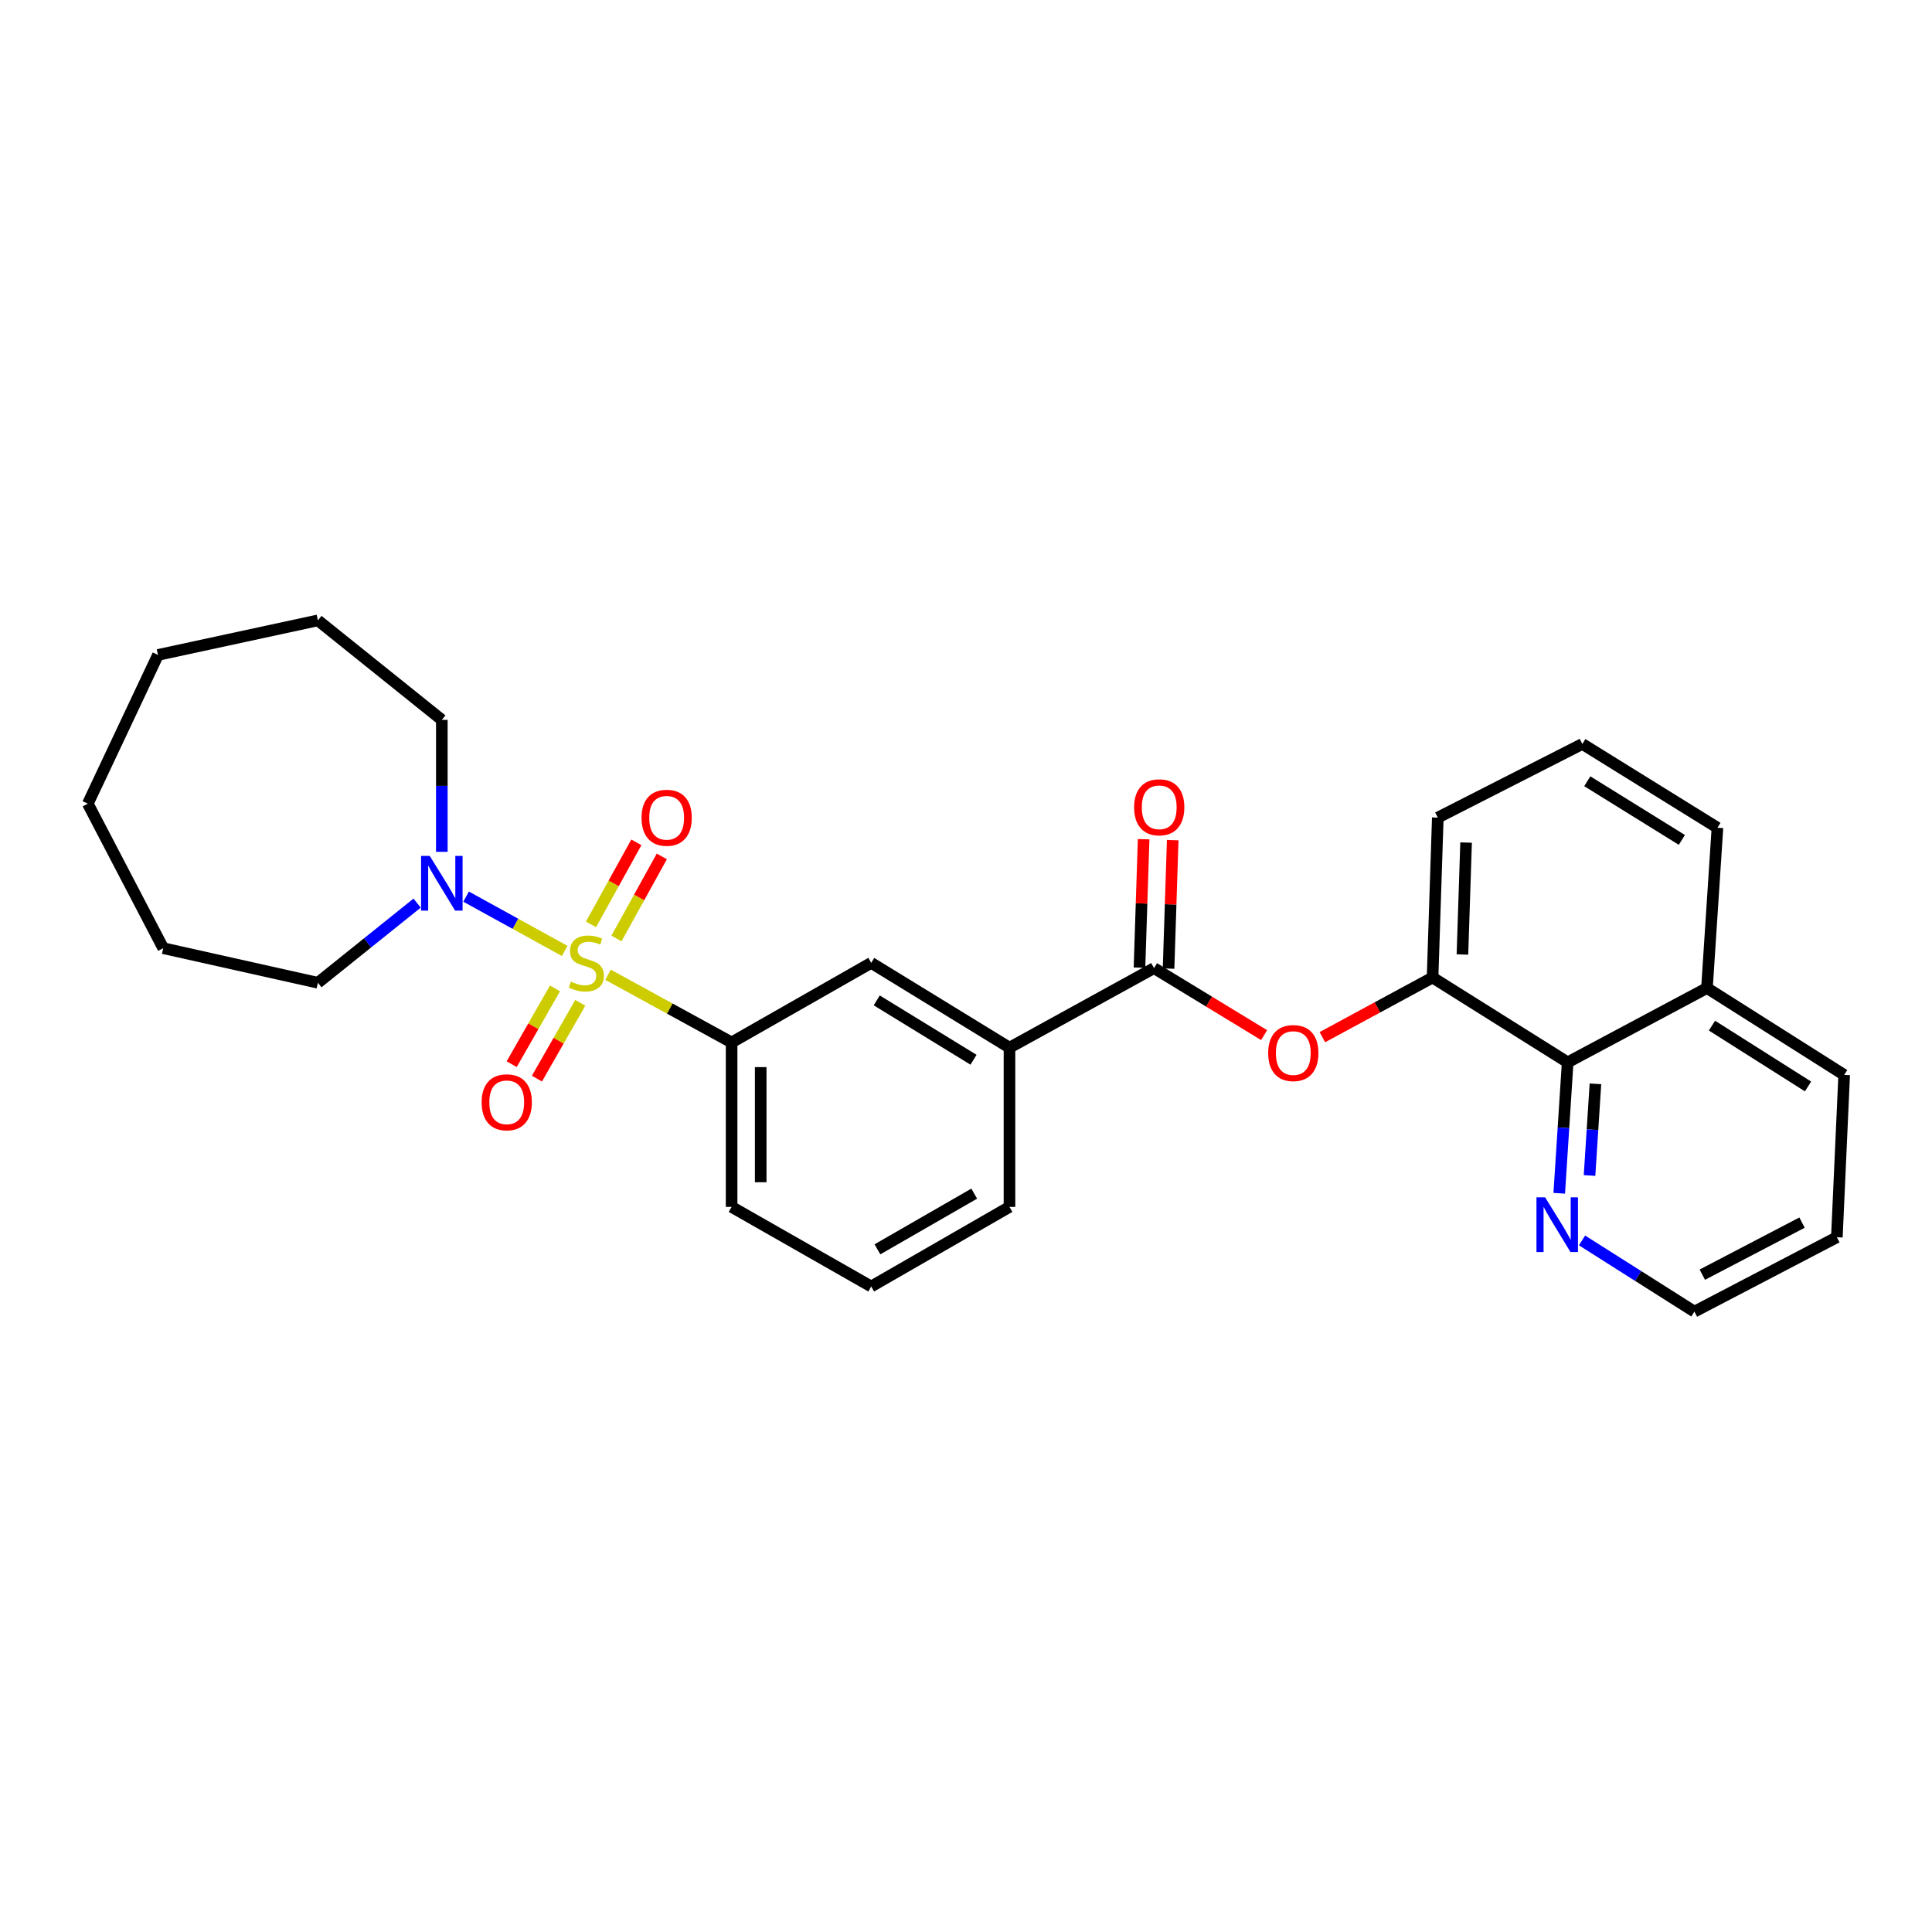 <?xml version='1.0' encoding='iso-8859-1'?>
<svg version='1.1' baseProfile='full'
              xmlns='http://www.w3.org/2000/svg'
                      xmlns:rdkit='http://www.rdkit.org/xml'
                      xmlns:xlink='http://www.w3.org/1999/xlink'
                  xml:space='preserve'
width='1000px' height='1000px' viewBox='0 0 1000 1000'>
<!-- END OF HEADER -->
<rect style='opacity:1.0;fill:#FFFFFF;stroke:none' width='1000' height='1000' x='0' y='0'> </rect>
<path class='bond-0' d='M 292.281,492.2 L 266.763,478.145' style='fill:none;fill-rule:evenodd;stroke:#CCCC00;stroke-width:6px;stroke-linecap:butt;stroke-linejoin:miter;stroke-opacity:1' />
<path class='bond-0' d='M 266.763,478.145 L 241.245,464.091' style='fill:none;fill-rule:evenodd;stroke:#0000FF;stroke-width:6px;stroke-linecap:butt;stroke-linejoin:miter;stroke-opacity:1' />
<path class='bond-1' d='M 314.72,504.526 L 346.7,522.048' style='fill:none;fill-rule:evenodd;stroke:#CCCC00;stroke-width:6px;stroke-linecap:butt;stroke-linejoin:miter;stroke-opacity:1' />
<path class='bond-1' d='M 346.7,522.048 L 378.68,539.57' style='fill:none;fill-rule:evenodd;stroke:#000000;stroke-width:6px;stroke-linecap:butt;stroke-linejoin:miter;stroke-opacity:1' />
<path class='bond-8' d='M 319.079,485.752 L 330.818,464.516' style='fill:none;fill-rule:evenodd;stroke:#CCCC00;stroke-width:6px;stroke-linecap:butt;stroke-linejoin:miter;stroke-opacity:1' />
<path class='bond-8' d='M 330.818,464.516 L 342.557,443.279' style='fill:none;fill-rule:evenodd;stroke:#FF0000;stroke-width:6px;stroke-linecap:butt;stroke-linejoin:miter;stroke-opacity:1' />
<path class='bond-8' d='M 305.9,478.467 L 317.639,457.231' style='fill:none;fill-rule:evenodd;stroke:#CCCC00;stroke-width:6px;stroke-linecap:butt;stroke-linejoin:miter;stroke-opacity:1' />
<path class='bond-8' d='M 317.639,457.231 L 329.379,435.994' style='fill:none;fill-rule:evenodd;stroke:#FF0000;stroke-width:6px;stroke-linecap:butt;stroke-linejoin:miter;stroke-opacity:1' />
<path class='bond-9' d='M 287.267,511.596 L 276.056,531.208' style='fill:none;fill-rule:evenodd;stroke:#CCCC00;stroke-width:6px;stroke-linecap:butt;stroke-linejoin:miter;stroke-opacity:1' />
<path class='bond-9' d='M 276.056,531.208 L 264.844,550.821' style='fill:none;fill-rule:evenodd;stroke:#FF0000;stroke-width:6px;stroke-linecap:butt;stroke-linejoin:miter;stroke-opacity:1' />
<path class='bond-9' d='M 300.34,519.07 L 289.129,538.682' style='fill:none;fill-rule:evenodd;stroke:#CCCC00;stroke-width:6px;stroke-linecap:butt;stroke-linejoin:miter;stroke-opacity:1' />
<path class='bond-9' d='M 289.129,538.682 L 277.917,558.294' style='fill:none;fill-rule:evenodd;stroke:#FF0000;stroke-width:6px;stroke-linecap:butt;stroke-linejoin:miter;stroke-opacity:1' />
<path class='bond-13' d='M 228.69,440.902 L 228.69,406.758' style='fill:none;fill-rule:evenodd;stroke:#0000FF;stroke-width:6px;stroke-linecap:butt;stroke-linejoin:miter;stroke-opacity:1' />
<path class='bond-13' d='M 228.69,406.758 L 228.69,372.615' style='fill:none;fill-rule:evenodd;stroke:#000000;stroke-width:6px;stroke-linecap:butt;stroke-linejoin:miter;stroke-opacity:1' />
<path class='bond-14' d='M 215.893,467.449 L 190.217,488.062' style='fill:none;fill-rule:evenodd;stroke:#0000FF;stroke-width:6px;stroke-linecap:butt;stroke-linejoin:miter;stroke-opacity:1' />
<path class='bond-14' d='M 190.217,488.062 L 164.541,508.675' style='fill:none;fill-rule:evenodd;stroke:#000000;stroke-width:6px;stroke-linecap:butt;stroke-linejoin:miter;stroke-opacity:1' />
<path class='bond-7' d='M 378.68,539.57 L 450.935,498.377' style='fill:none;fill-rule:evenodd;stroke:#000000;stroke-width:6px;stroke-linecap:butt;stroke-linejoin:miter;stroke-opacity:1' />
<path class='bond-15' d='M 378.68,539.57 L 378.68,624.692' style='fill:none;fill-rule:evenodd;stroke:#000000;stroke-width:6px;stroke-linecap:butt;stroke-linejoin:miter;stroke-opacity:1' />
<path class='bond-15' d='M 393.738,552.338 L 393.738,611.923' style='fill:none;fill-rule:evenodd;stroke:#000000;stroke-width:6px;stroke-linecap:butt;stroke-linejoin:miter;stroke-opacity:1' />
<path class='bond-2' d='M 597.319,501.096 L 522.504,542.272' style='fill:none;fill-rule:evenodd;stroke:#000000;stroke-width:6px;stroke-linecap:butt;stroke-linejoin:miter;stroke-opacity:1' />
<path class='bond-3' d='M 597.319,501.096 L 625.808,518.44' style='fill:none;fill-rule:evenodd;stroke:#000000;stroke-width:6px;stroke-linecap:butt;stroke-linejoin:miter;stroke-opacity:1' />
<path class='bond-3' d='M 625.808,518.44 L 654.297,535.784' style='fill:none;fill-rule:evenodd;stroke:#FF0000;stroke-width:6px;stroke-linecap:butt;stroke-linejoin:miter;stroke-opacity:1' />
<path class='bond-11' d='M 604.844,501.339 L 605.919,468.1' style='fill:none;fill-rule:evenodd;stroke:#000000;stroke-width:6px;stroke-linecap:butt;stroke-linejoin:miter;stroke-opacity:1' />
<path class='bond-11' d='M 605.919,468.1 L 606.993,434.86' style='fill:none;fill-rule:evenodd;stroke:#FF0000;stroke-width:6px;stroke-linecap:butt;stroke-linejoin:miter;stroke-opacity:1' />
<path class='bond-11' d='M 589.794,500.853 L 590.868,467.613' style='fill:none;fill-rule:evenodd;stroke:#000000;stroke-width:6px;stroke-linecap:butt;stroke-linejoin:miter;stroke-opacity:1' />
<path class='bond-11' d='M 590.868,467.613 L 591.943,434.374' style='fill:none;fill-rule:evenodd;stroke:#FF0000;stroke-width:6px;stroke-linecap:butt;stroke-linejoin:miter;stroke-opacity:1' />
<path class='bond-4' d='M 684.456,536.837 L 712.975,521.401' style='fill:none;fill-rule:evenodd;stroke:#FF0000;stroke-width:6px;stroke-linecap:butt;stroke-linejoin:miter;stroke-opacity:1' />
<path class='bond-4' d='M 712.975,521.401 L 741.495,505.965' style='fill:none;fill-rule:evenodd;stroke:#000000;stroke-width:6px;stroke-linecap:butt;stroke-linejoin:miter;stroke-opacity:1' />
<path class='bond-6' d='M 741.495,505.965 L 811.424,549.868' style='fill:none;fill-rule:evenodd;stroke:#000000;stroke-width:6px;stroke-linecap:butt;stroke-linejoin:miter;stroke-opacity:1' />
<path class='bond-16' d='M 741.495,505.965 L 744.205,423.194' style='fill:none;fill-rule:evenodd;stroke:#000000;stroke-width:6px;stroke-linecap:butt;stroke-linejoin:miter;stroke-opacity:1' />
<path class='bond-16' d='M 756.951,494.042 L 758.849,436.102' style='fill:none;fill-rule:evenodd;stroke:#000000;stroke-width:6px;stroke-linecap:butt;stroke-linejoin:miter;stroke-opacity:1' />
<path class='bond-5' d='M 522.504,542.272 L 450.935,498.377' style='fill:none;fill-rule:evenodd;stroke:#000000;stroke-width:6px;stroke-linecap:butt;stroke-linejoin:miter;stroke-opacity:1' />
<path class='bond-5' d='M 503.896,548.524 L 453.797,517.798' style='fill:none;fill-rule:evenodd;stroke:#000000;stroke-width:6px;stroke-linecap:butt;stroke-linejoin:miter;stroke-opacity:1' />
<path class='bond-28' d='M 522.504,542.272 L 522.504,624.692' style='fill:none;fill-rule:evenodd;stroke:#000000;stroke-width:6px;stroke-linecap:butt;stroke-linejoin:miter;stroke-opacity:1' />
<path class='bond-10' d='M 811.424,549.868 L 809.241,583.753' style='fill:none;fill-rule:evenodd;stroke:#000000;stroke-width:6px;stroke-linecap:butt;stroke-linejoin:miter;stroke-opacity:1' />
<path class='bond-10' d='M 809.241,583.753 L 807.059,617.637' style='fill:none;fill-rule:evenodd;stroke:#0000FF;stroke-width:6px;stroke-linecap:butt;stroke-linejoin:miter;stroke-opacity:1' />
<path class='bond-10' d='M 825.796,561.002 L 824.269,584.721' style='fill:none;fill-rule:evenodd;stroke:#000000;stroke-width:6px;stroke-linecap:butt;stroke-linejoin:miter;stroke-opacity:1' />
<path class='bond-10' d='M 824.269,584.721 L 822.741,608.44' style='fill:none;fill-rule:evenodd;stroke:#0000FF;stroke-width:6px;stroke-linecap:butt;stroke-linejoin:miter;stroke-opacity:1' />
<path class='bond-12' d='M 811.424,549.868 L 883.52,511.394' style='fill:none;fill-rule:evenodd;stroke:#000000;stroke-width:6px;stroke-linecap:butt;stroke-linejoin:miter;stroke-opacity:1' />
<path class='bond-20' d='M 818.853,642.039 L 847.936,660.466' style='fill:none;fill-rule:evenodd;stroke:#0000FF;stroke-width:6px;stroke-linecap:butt;stroke-linejoin:miter;stroke-opacity:1' />
<path class='bond-20' d='M 847.936,660.466 L 877.02,678.894' style='fill:none;fill-rule:evenodd;stroke:#000000;stroke-width:6px;stroke-linecap:butt;stroke-linejoin:miter;stroke-opacity:1' />
<path class='bond-22' d='M 883.52,511.394 L 954.545,556.377' style='fill:none;fill-rule:evenodd;stroke:#000000;stroke-width:6px;stroke-linecap:butt;stroke-linejoin:miter;stroke-opacity:1' />
<path class='bond-22' d='M 886.117,530.863 L 935.835,562.351' style='fill:none;fill-rule:evenodd;stroke:#000000;stroke-width:6px;stroke-linecap:butt;stroke-linejoin:miter;stroke-opacity:1' />
<path class='bond-30' d='M 883.52,511.394 L 888.949,428.439' style='fill:none;fill-rule:evenodd;stroke:#000000;stroke-width:6px;stroke-linecap:butt;stroke-linejoin:miter;stroke-opacity:1' />
<path class='bond-24' d='M 228.69,372.615 L 164.541,321.106' style='fill:none;fill-rule:evenodd;stroke:#000000;stroke-width:6px;stroke-linecap:butt;stroke-linejoin:miter;stroke-opacity:1' />
<path class='bond-23' d='M 164.541,508.675 L 84.489,490.781' style='fill:none;fill-rule:evenodd;stroke:#000000;stroke-width:6px;stroke-linecap:butt;stroke-linejoin:miter;stroke-opacity:1' />
<path class='bond-18' d='M 378.68,624.692 L 450.935,665.885' style='fill:none;fill-rule:evenodd;stroke:#000000;stroke-width:6px;stroke-linecap:butt;stroke-linejoin:miter;stroke-opacity:1' />
<path class='bond-19' d='M 744.205,423.194 L 819.02,385.071' style='fill:none;fill-rule:evenodd;stroke:#000000;stroke-width:6px;stroke-linecap:butt;stroke-linejoin:miter;stroke-opacity:1' />
<path class='bond-17' d='M 522.504,624.692 L 450.935,665.885' style='fill:none;fill-rule:evenodd;stroke:#000000;stroke-width:6px;stroke-linecap:butt;stroke-linejoin:miter;stroke-opacity:1' />
<path class='bond-17' d='M 504.257,617.82 L 454.158,646.655' style='fill:none;fill-rule:evenodd;stroke:#000000;stroke-width:6px;stroke-linecap:butt;stroke-linejoin:miter;stroke-opacity:1' />
<path class='bond-21' d='M 819.02,385.071 L 888.949,428.439' style='fill:none;fill-rule:evenodd;stroke:#000000;stroke-width:6px;stroke-linecap:butt;stroke-linejoin:miter;stroke-opacity:1' />
<path class='bond-21' d='M 821.573,404.374 L 870.524,434.731' style='fill:none;fill-rule:evenodd;stroke:#000000;stroke-width:6px;stroke-linecap:butt;stroke-linejoin:miter;stroke-opacity:1' />
<path class='bond-31' d='M 877.02,678.894 L 950.756,640.394' style='fill:none;fill-rule:evenodd;stroke:#000000;stroke-width:6px;stroke-linecap:butt;stroke-linejoin:miter;stroke-opacity:1' />
<path class='bond-31' d='M 881.111,659.77 L 932.726,632.821' style='fill:none;fill-rule:evenodd;stroke:#000000;stroke-width:6px;stroke-linecap:butt;stroke-linejoin:miter;stroke-opacity:1' />
<path class='bond-25' d='M 954.545,556.377 L 950.756,640.394' style='fill:none;fill-rule:evenodd;stroke:#000000;stroke-width:6px;stroke-linecap:butt;stroke-linejoin:miter;stroke-opacity:1' />
<path class='bond-26' d='M 84.489,490.781 L 45.455,415.983' style='fill:none;fill-rule:evenodd;stroke:#000000;stroke-width:6px;stroke-linecap:butt;stroke-linejoin:miter;stroke-opacity:1' />
<path class='bond-27' d='M 164.541,321.106 L 81.77,338.992' style='fill:none;fill-rule:evenodd;stroke:#000000;stroke-width:6px;stroke-linecap:butt;stroke-linejoin:miter;stroke-opacity:1' />
<path class='bond-29' d='M 45.455,415.983 L 81.77,338.992' style='fill:none;fill-rule:evenodd;stroke:#000000;stroke-width:6px;stroke-linecap:butt;stroke-linejoin:miter;stroke-opacity:1' />
<path  class='atom-0' d='M 295.497 508.097
Q 295.817 508.217, 297.137 508.777
Q 298.457 509.337, 299.897 509.697
Q 301.377 510.017, 302.817 510.017
Q 305.497 510.017, 307.057 508.737
Q 308.617 507.417, 308.617 505.137
Q 308.617 503.577, 307.817 502.617
Q 307.057 501.657, 305.857 501.137
Q 304.657 500.617, 302.657 500.017
Q 300.137 499.257, 298.617 498.537
Q 297.137 497.817, 296.057 496.297
Q 295.017 494.777, 295.017 492.217
Q 295.017 488.657, 297.417 486.457
Q 299.857 484.257, 304.657 484.257
Q 307.937 484.257, 311.657 485.817
L 310.737 488.897
Q 307.337 487.497, 304.777 487.497
Q 302.017 487.497, 300.497 488.657
Q 298.977 489.777, 299.017 491.737
Q 299.017 493.257, 299.777 494.177
Q 300.577 495.097, 301.697 495.617
Q 302.857 496.137, 304.777 496.737
Q 307.337 497.537, 308.857 498.337
Q 310.377 499.137, 311.457 500.777
Q 312.577 502.377, 312.577 505.137
Q 312.577 509.057, 309.937 511.177
Q 307.337 513.257, 302.977 513.257
Q 300.457 513.257, 298.537 512.697
Q 296.657 512.177, 294.417 511.257
L 295.497 508.097
' fill='#CCCC00'/>
<path  class='atom-1' d='M 222.43 443.016
L 231.71 458.016
Q 232.63 459.496, 234.11 462.176
Q 235.59 464.856, 235.67 465.016
L 235.67 443.016
L 239.43 443.016
L 239.43 471.336
L 235.55 471.336
L 225.59 454.936
Q 224.43 453.016, 223.19 450.816
Q 221.99 448.616, 221.63 447.936
L 221.63 471.336
L 217.95 471.336
L 217.95 443.016
L 222.43 443.016
' fill='#0000FF'/>
<path  class='atom-4' d='M 656.407 545.063
Q 656.407 538.263, 659.767 534.463
Q 663.127 530.663, 669.407 530.663
Q 675.687 530.663, 679.047 534.463
Q 682.407 538.263, 682.407 545.063
Q 682.407 551.943, 679.007 555.863
Q 675.607 559.743, 669.407 559.743
Q 663.167 559.743, 659.767 555.863
Q 656.407 551.983, 656.407 545.063
M 669.407 556.543
Q 673.727 556.543, 676.047 553.663
Q 678.407 550.743, 678.407 545.063
Q 678.407 539.503, 676.047 536.703
Q 673.727 533.863, 669.407 533.863
Q 665.087 533.863, 662.727 536.663
Q 660.407 539.463, 660.407 545.063
Q 660.407 550.783, 662.727 553.663
Q 665.087 556.543, 669.407 556.543
' fill='#FF0000'/>
<path  class='atom-9' d='M 332.058 423.274
Q 332.058 416.474, 335.418 412.674
Q 338.778 408.874, 345.058 408.874
Q 351.338 408.874, 354.698 412.674
Q 358.058 416.474, 358.058 423.274
Q 358.058 430.154, 354.658 434.074
Q 351.258 437.954, 345.058 437.954
Q 338.818 437.954, 335.418 434.074
Q 332.058 430.194, 332.058 423.274
M 345.058 434.754
Q 349.378 434.754, 351.698 431.874
Q 354.058 428.954, 354.058 423.274
Q 354.058 417.714, 351.698 414.914
Q 349.378 412.074, 345.058 412.074
Q 340.738 412.074, 338.378 414.874
Q 336.058 417.674, 336.058 423.274
Q 336.058 428.994, 338.378 431.874
Q 340.738 434.754, 345.058 434.754
' fill='#FF0000'/>
<path  class='atom-10' d='M 249.287 570.545
Q 249.287 563.745, 252.647 559.945
Q 256.007 556.145, 262.287 556.145
Q 268.567 556.145, 271.927 559.945
Q 275.287 563.745, 275.287 570.545
Q 275.287 577.425, 271.887 581.345
Q 268.487 585.225, 262.287 585.225
Q 256.047 585.225, 252.647 581.345
Q 249.287 577.465, 249.287 570.545
M 262.287 582.025
Q 266.607 582.025, 268.927 579.145
Q 271.287 576.225, 271.287 570.545
Q 271.287 564.985, 268.927 562.185
Q 266.607 559.345, 262.287 559.345
Q 257.967 559.345, 255.607 562.145
Q 253.287 564.945, 253.287 570.545
Q 253.287 576.265, 255.607 579.145
Q 257.967 582.025, 262.287 582.025
' fill='#FF0000'/>
<path  class='atom-11' d='M 799.751 619.742
L 809.031 634.742
Q 809.951 636.222, 811.431 638.902
Q 812.911 641.582, 812.991 641.742
L 812.991 619.742
L 816.751 619.742
L 816.751 648.062
L 812.871 648.062
L 802.911 631.662
Q 801.751 629.742, 800.511 627.542
Q 799.311 625.342, 798.951 624.662
L 798.951 648.062
L 795.271 648.062
L 795.271 619.742
L 799.751 619.742
' fill='#0000FF'/>
<path  class='atom-12' d='M 587.013 417.853
Q 587.013 411.053, 590.373 407.253
Q 593.733 403.453, 600.013 403.453
Q 606.293 403.453, 609.653 407.253
Q 613.013 411.053, 613.013 417.853
Q 613.013 424.733, 609.613 428.653
Q 606.213 432.533, 600.013 432.533
Q 593.773 432.533, 590.373 428.653
Q 587.013 424.773, 587.013 417.853
M 600.013 429.333
Q 604.333 429.333, 606.653 426.453
Q 609.013 423.533, 609.013 417.853
Q 609.013 412.293, 606.653 409.493
Q 604.333 406.653, 600.013 406.653
Q 595.693 406.653, 593.333 409.453
Q 591.013 412.253, 591.013 417.853
Q 591.013 423.573, 593.333 426.453
Q 595.693 429.333, 600.013 429.333
' fill='#FF0000'/>
</svg>
